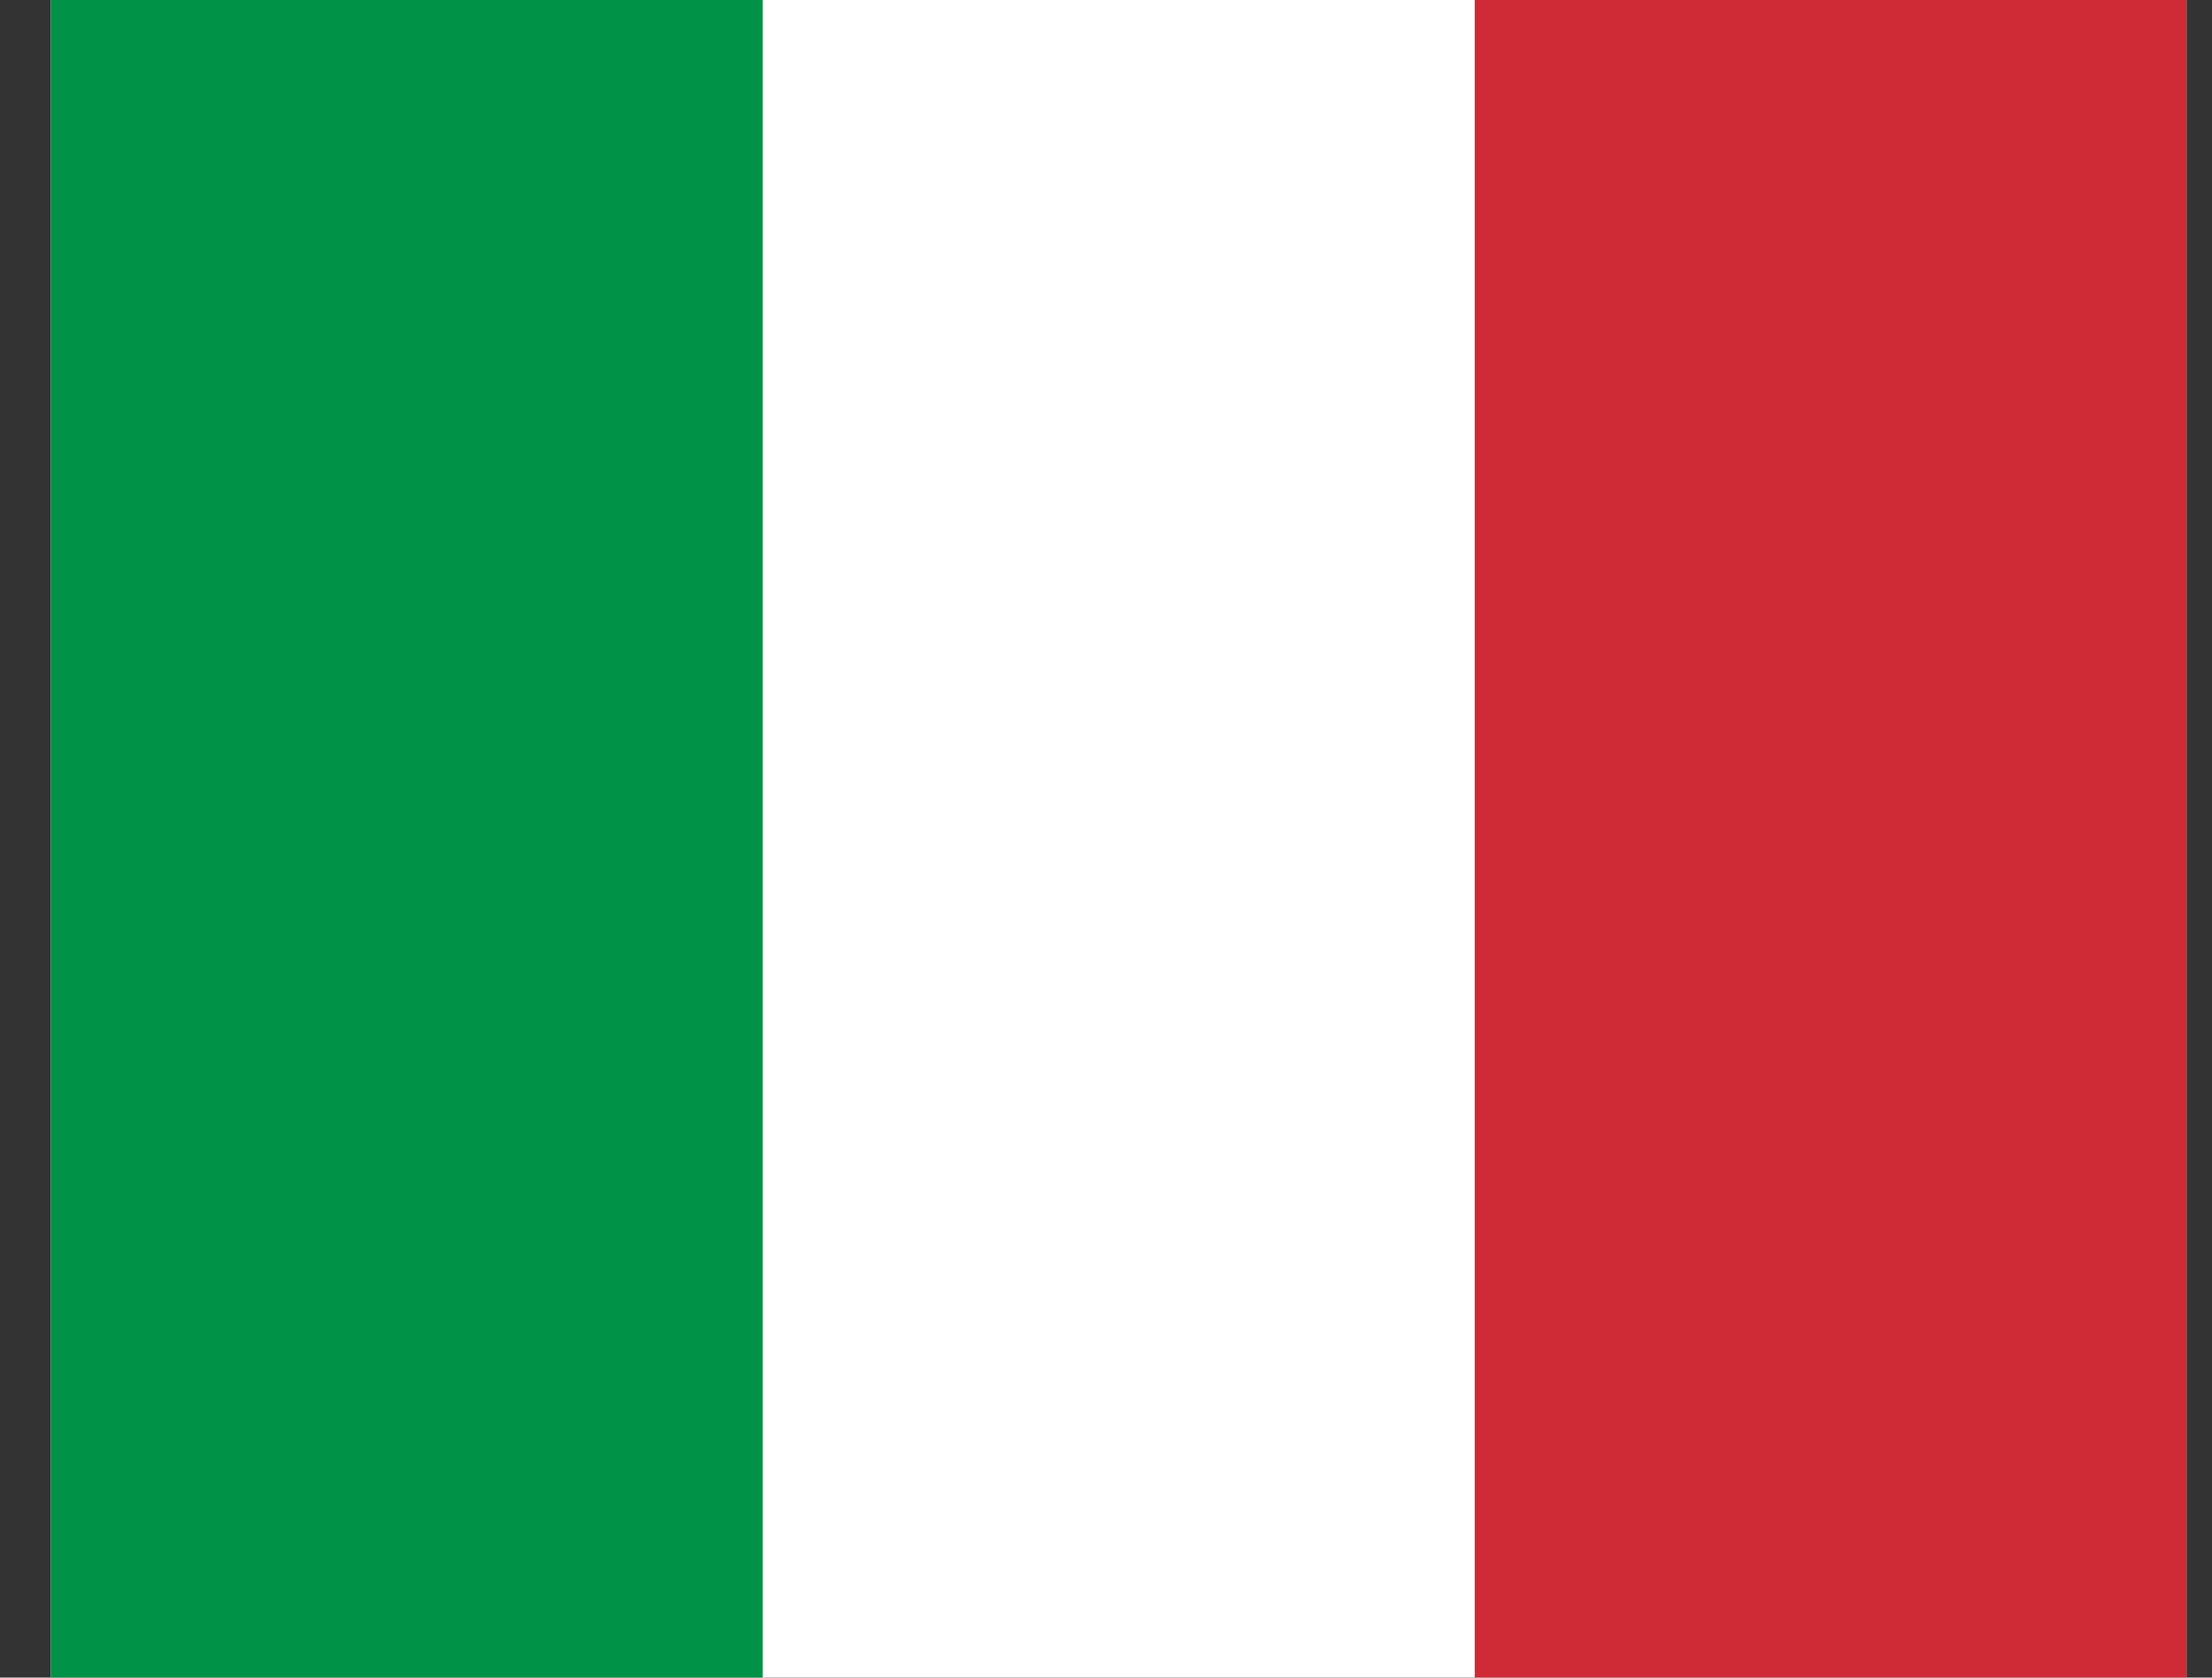 <svg width="29" height="22" viewBox="0 0 29 22" fill="none" xmlns="http://www.w3.org/2000/svg">
<rect x="0" y="0" width="29" height="22" fill="#333333" stroke="none"/>
<g clip-path="url(#clip0_515_17538)">
<path d="M1.166 0.5H28.166V21.5H1.166V0.5Z" fill="white" stroke="white"/>
<path fill-rule="evenodd" clip-rule="evenodd" d="M0.666 0H9.998V22H0.666V0Z" fill="#009246"/>
<path fill-rule="evenodd" clip-rule="evenodd" d="M19.334 0H28.666V22H19.334V0Z" fill="#CE2B37"/>
</g>
<defs>
<clipPath id="clip0_515_17538">
<rect width="28" height="22" fill="white" transform="translate(0.666)"/>
</clipPath>
</defs>
</svg>
